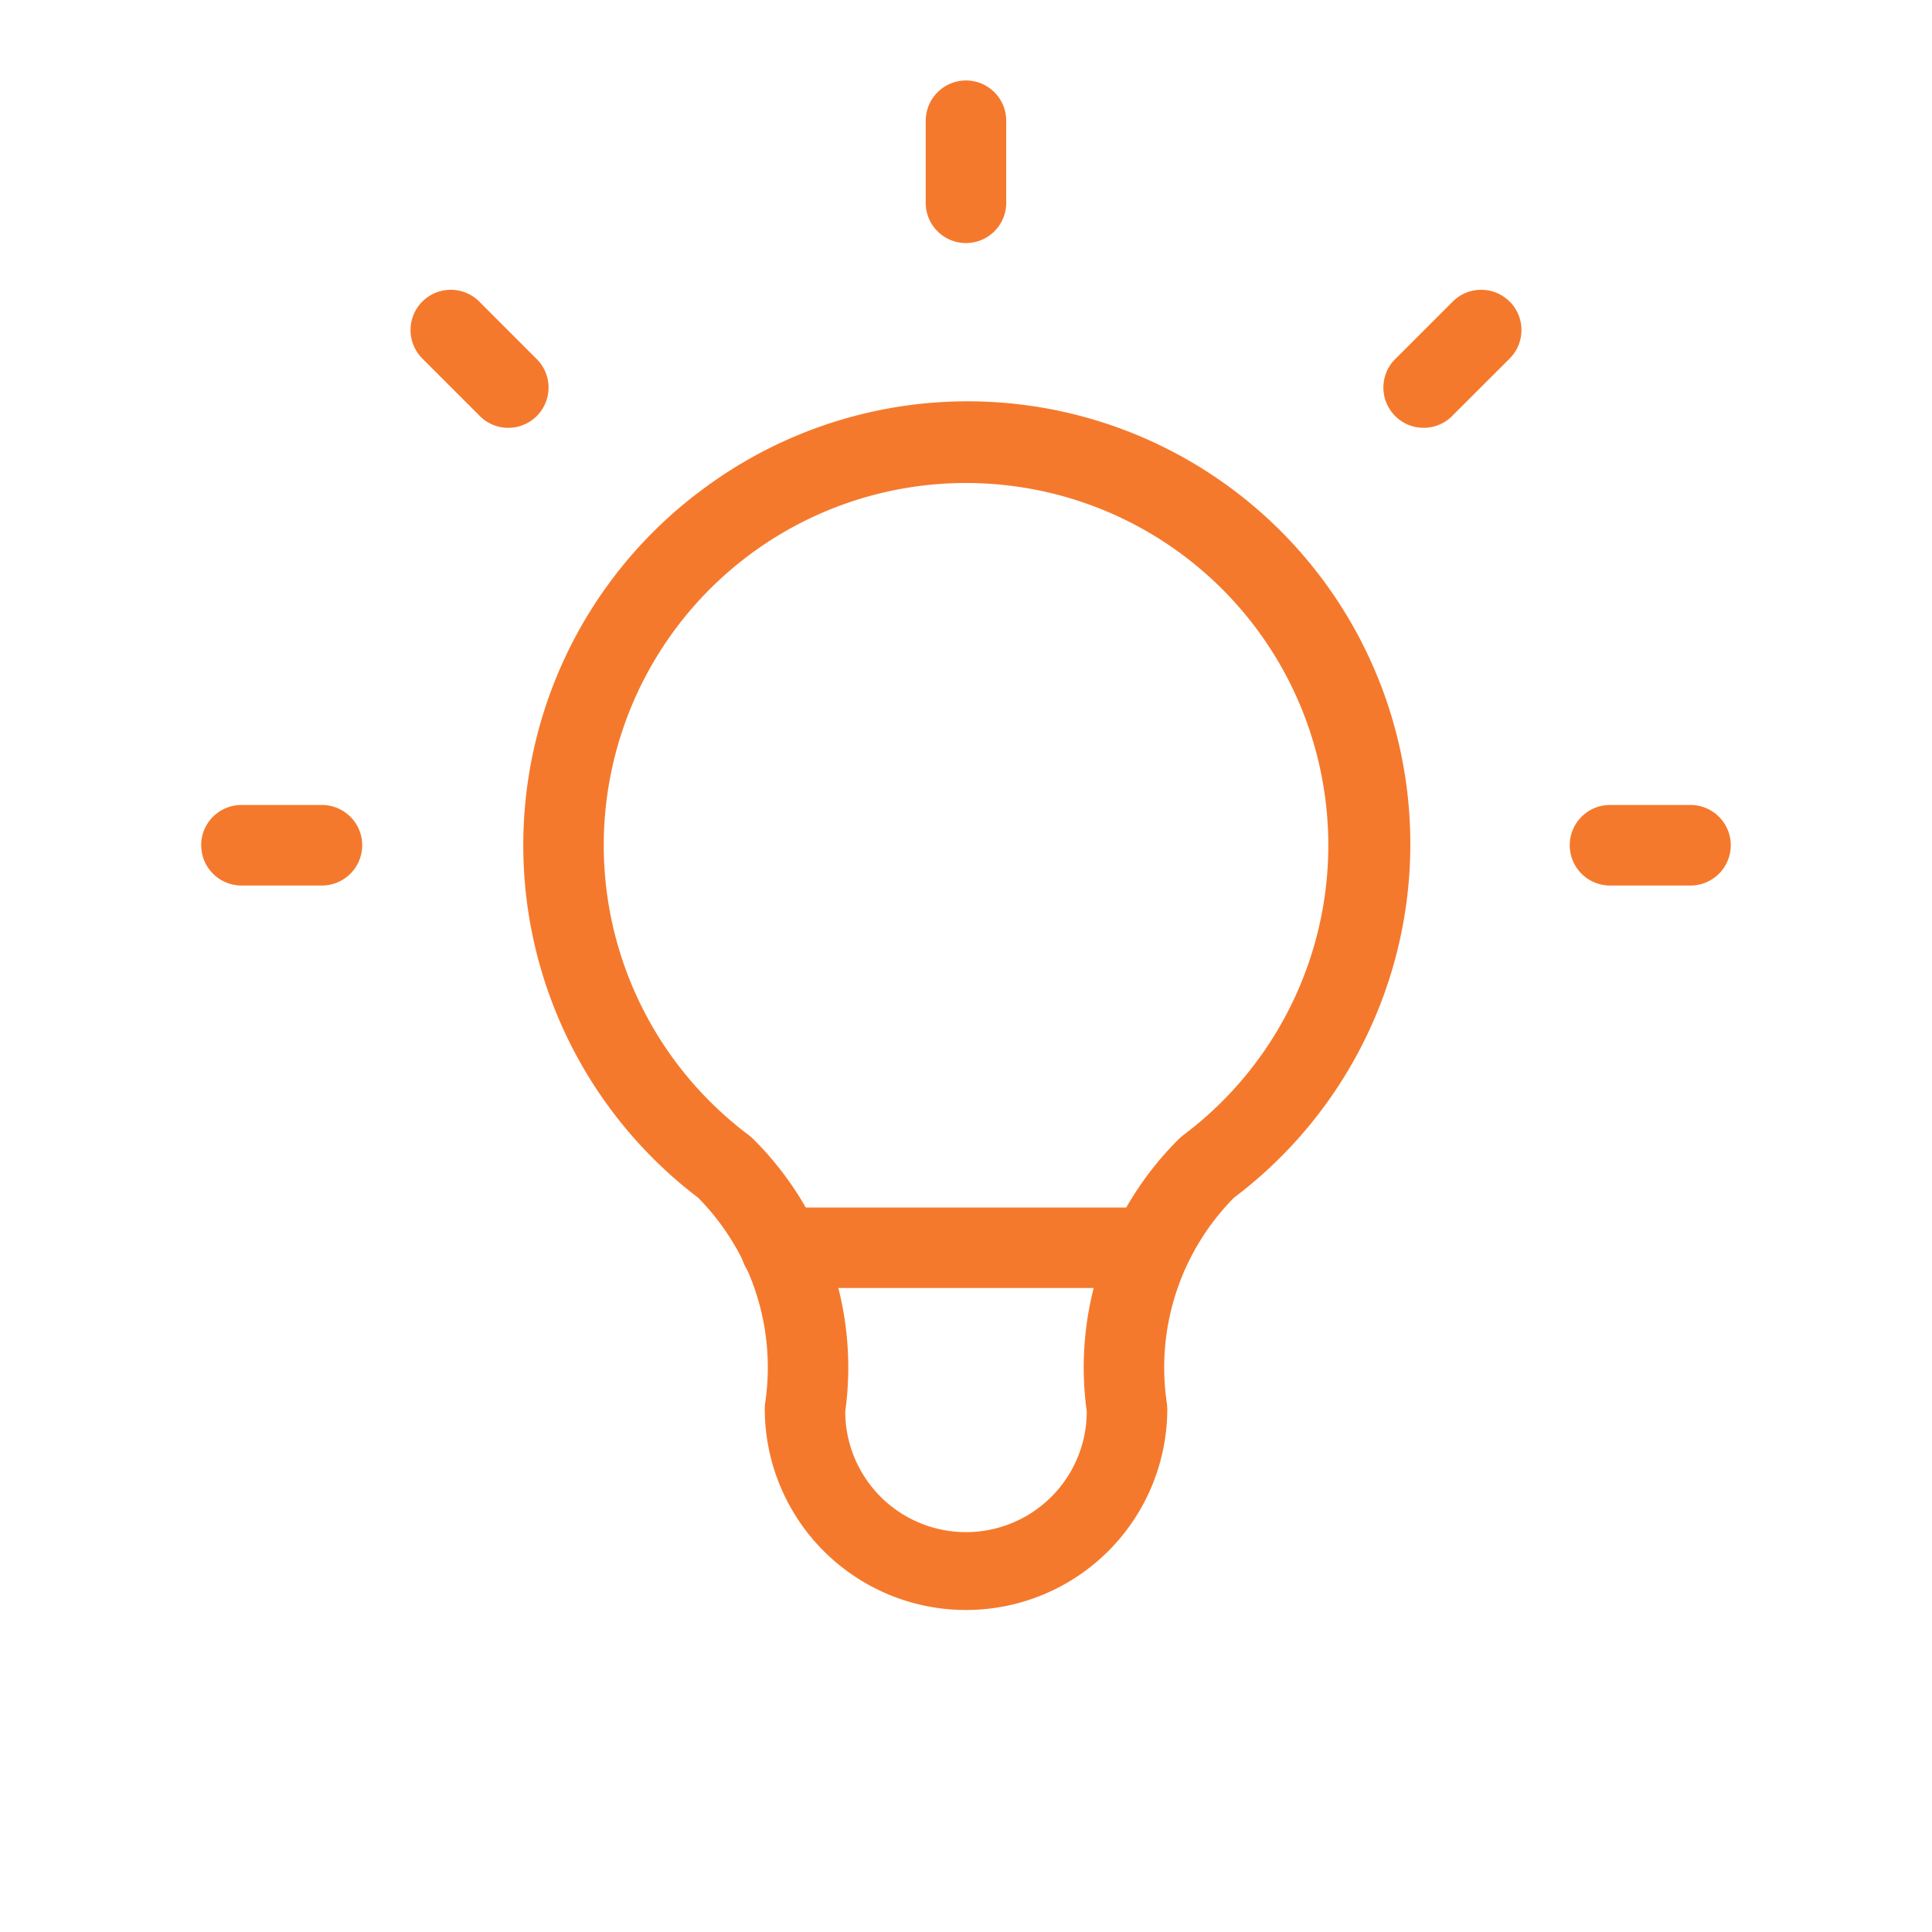 <svg xmlns="http://www.w3.org/2000/svg" width="32" height="32" fill="none"><path fill="#F5792C" fill-rule="evenodd" d="M16 1.333c.368 0 .666.299.666.667v1.333a.667.667 0 1 1-1.333 0V2c0-.368.299-.667.667-.667M6.995 4.995c.26-.26.682-.26.943 0l.933.934a.667.667 0 1 1-.943.942l-.933-.933a.667.667 0 0 1 0-.943m18.01 0c.26.26.26.683 0 .943l-.934.933a.667.667 0 1 1-.943-.942l.934-.934c.26-.26.682-.26.942 0M3.332 14c0-.368.298-.667.667-.667h1.333a.667.667 0 0 1 0 1.334H4A.667.667 0 0 1 3.333 14M26 14c0-.368.298-.667.666-.667H28a.667.667 0 0 1 0 1.334h-1.334A.667.667 0 0 1 26 14M16 8a6 6 0 0 0-3.6 10.8 1 1 0 0 1 .07.06A5.33 5.33 0 0 1 14 23.377a2 2 0 0 0 4 0 5.33 5.33 0 0 1 1.531-4.517 1 1 0 0 1 .07-.06A6 6 0 0 0 16 8m-4.287.05a7.333 7.333 0 0 1 8.726 11.787 4 4 0 0 0-1.113 3.399 1 1 0 0 1 .008.097 3.333 3.333 0 0 1-6.667 0q0-.048.007-.097a4 4 0 0 0-1.112-3.399 7.333 7.333 0 0 1 .15-11.786" clip-rule="evenodd"/><path fill="#F5792C" fill-rule="evenodd" d="M12.267 20.667c0-.369.298-.667.666-.667h6.134a.667.667 0 0 1 0 1.333h-6.134a.667.667 0 0 1-.666-.666" clip-rule="evenodd"/></svg>